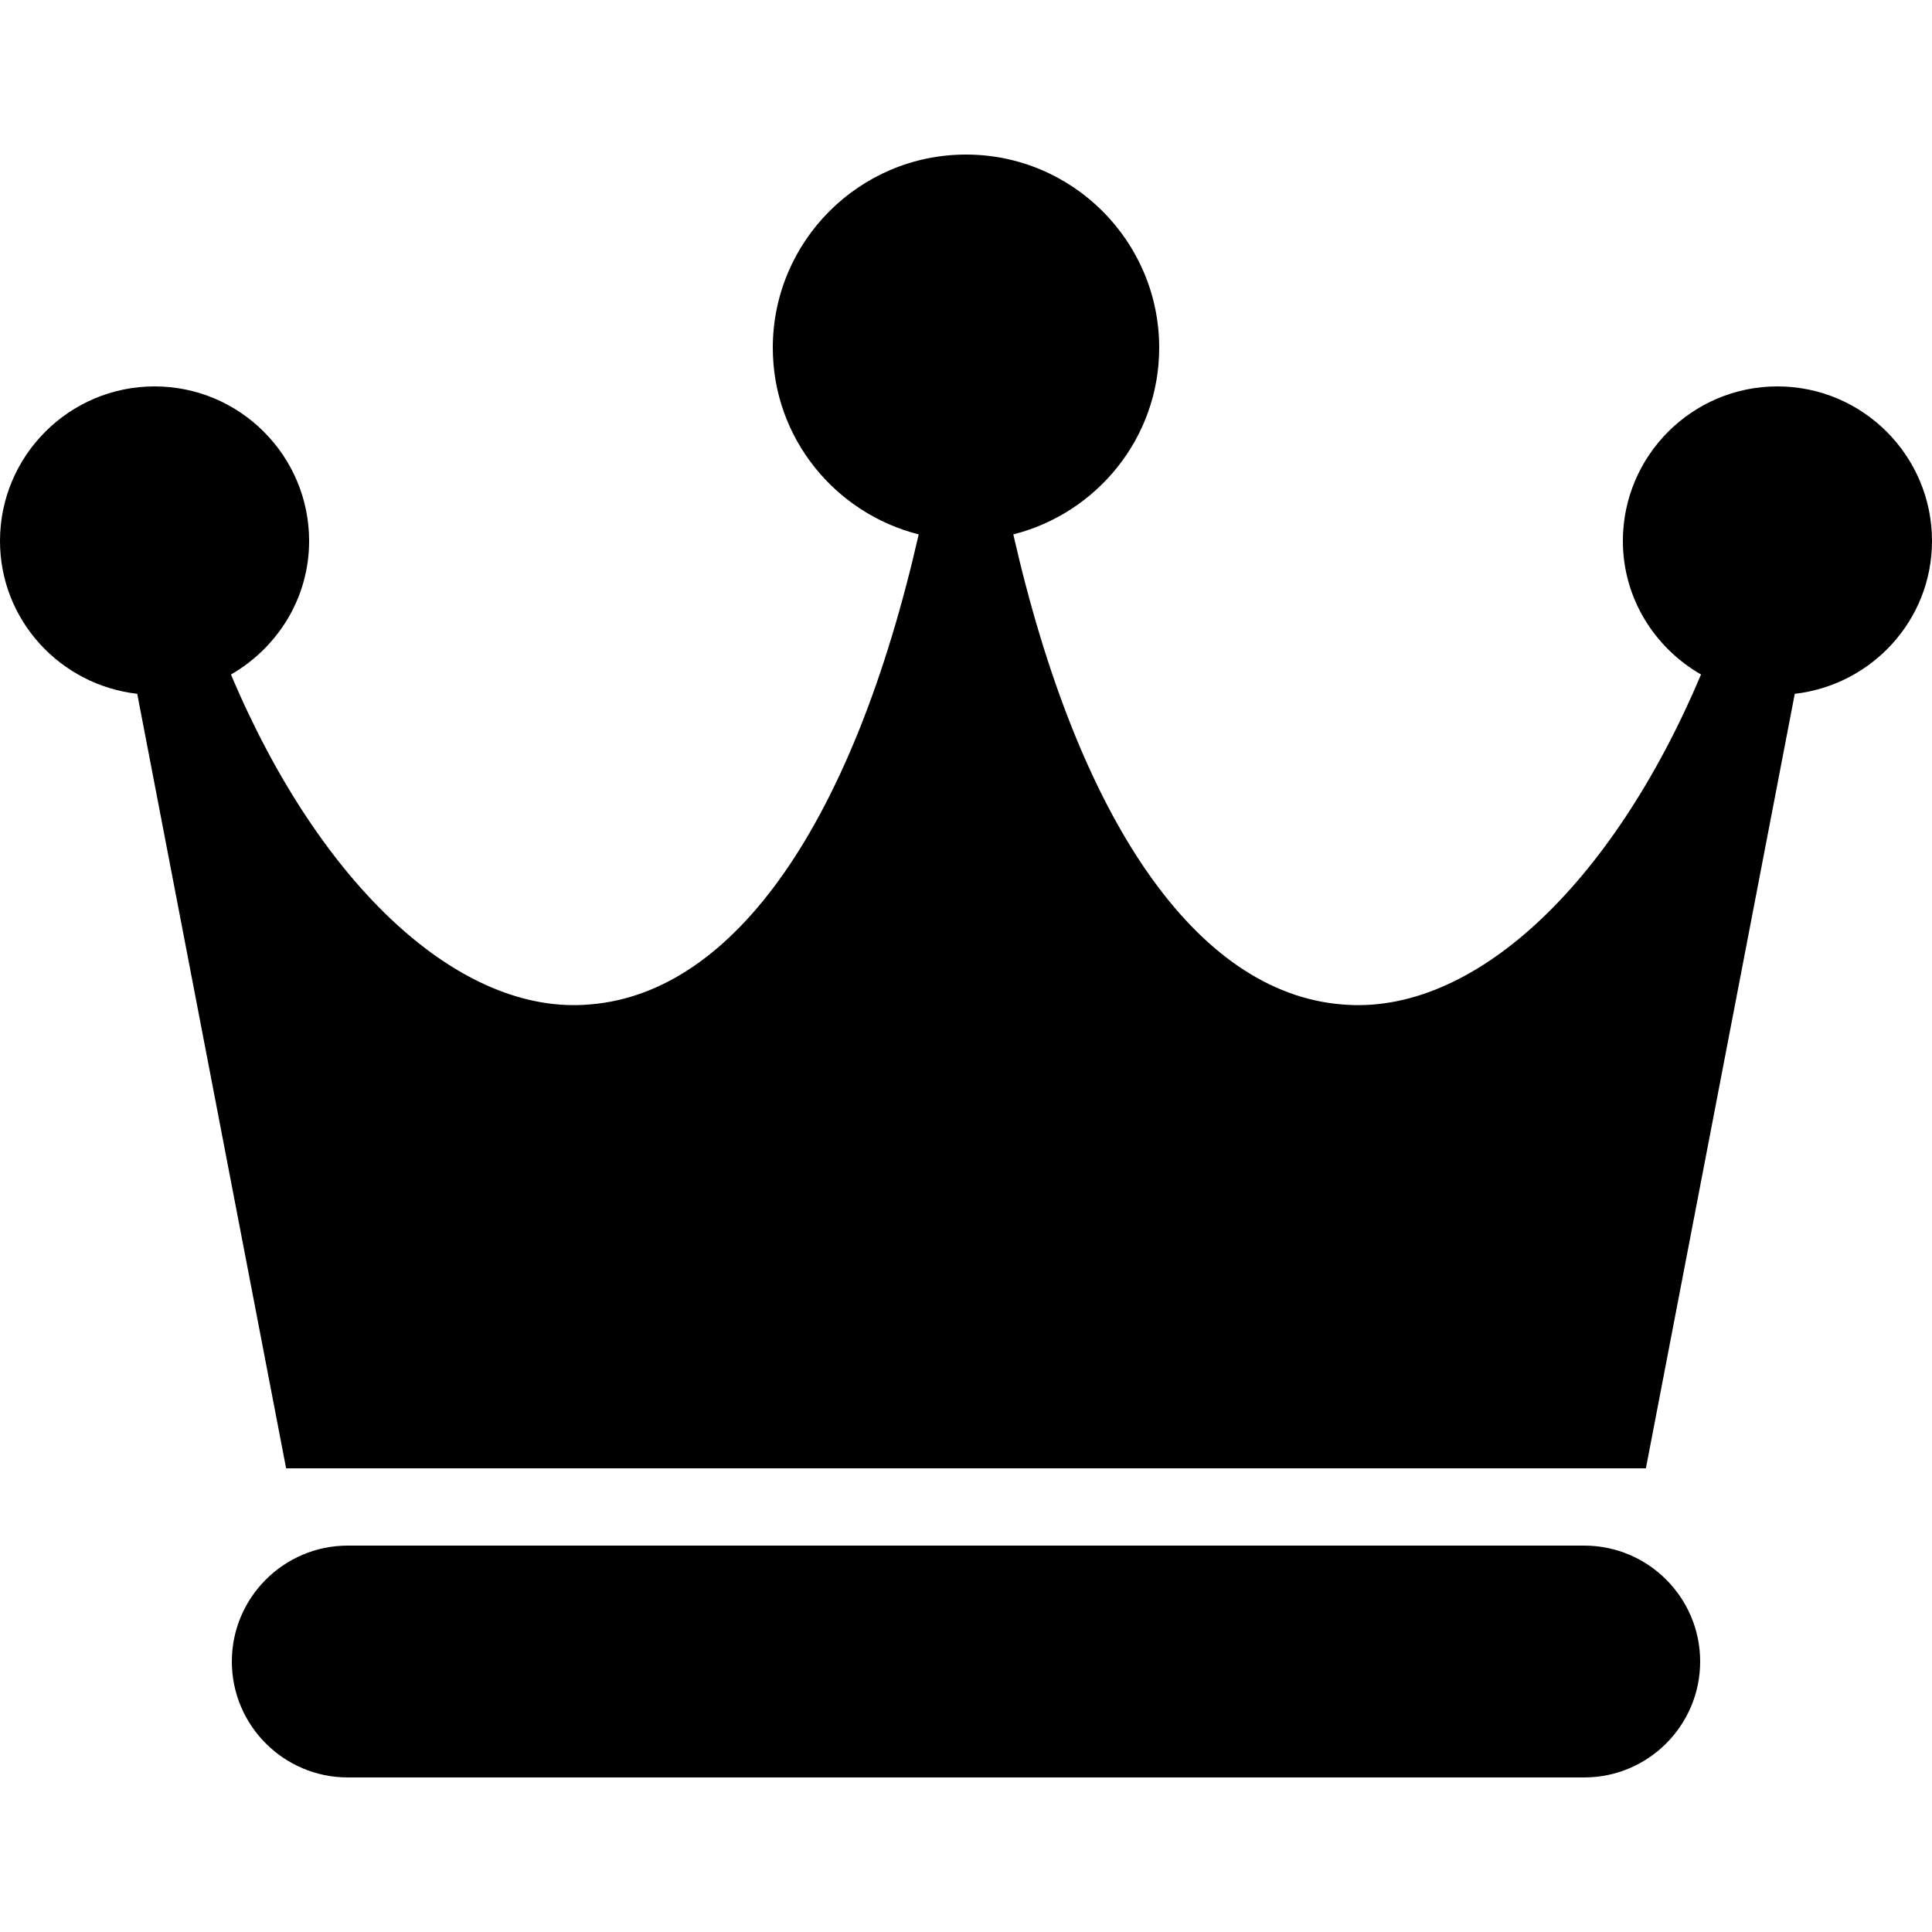 <svg width="33" height="33" viewBox="0 0 33 33" fill="none" xmlns="http://www.w3.org/2000/svg">
<path d="M27.06 26.4H5.94C4.848 26.4 3.96 27.288 3.96 28.38C3.96 29.472 4.848 30.36 5.94 30.36H27.06C28.152 30.36 29.04 29.472 29.04 28.38C29.04 27.288 28.152 26.4 27.06 26.4Z" fill="black"/>
<path d="M30.36 6.6C28.904 6.6 27.72 7.784 27.72 9.24C27.72 10.218 28.261 11.064 29.055 11.521C27.527 15.138 25.145 17.357 22.918 17.156C20.442 16.954 18.422 14.026 17.308 9.128C18.736 8.766 19.8 7.479 19.8 5.94C19.8 4.12 18.32 2.64 16.5 2.64C14.68 2.64 13.2 4.12 13.2 5.94C13.2 7.479 14.264 8.766 15.692 9.128C14.578 14.026 12.558 16.954 10.082 17.156C7.865 17.357 5.471 15.138 3.945 11.521C4.739 11.064 5.28 10.218 5.28 9.24C5.28 7.784 4.096 6.6 2.64 6.6C1.184 6.6 0 7.784 0 9.24C0 10.594 1.03 11.7 2.344 11.851L4.887 25.08H28.113L30.656 11.851C31.97 11.7 33 10.594 33 9.24C33 7.784 31.816 6.6 30.36 6.6Z" fill="black"/>
</svg>
